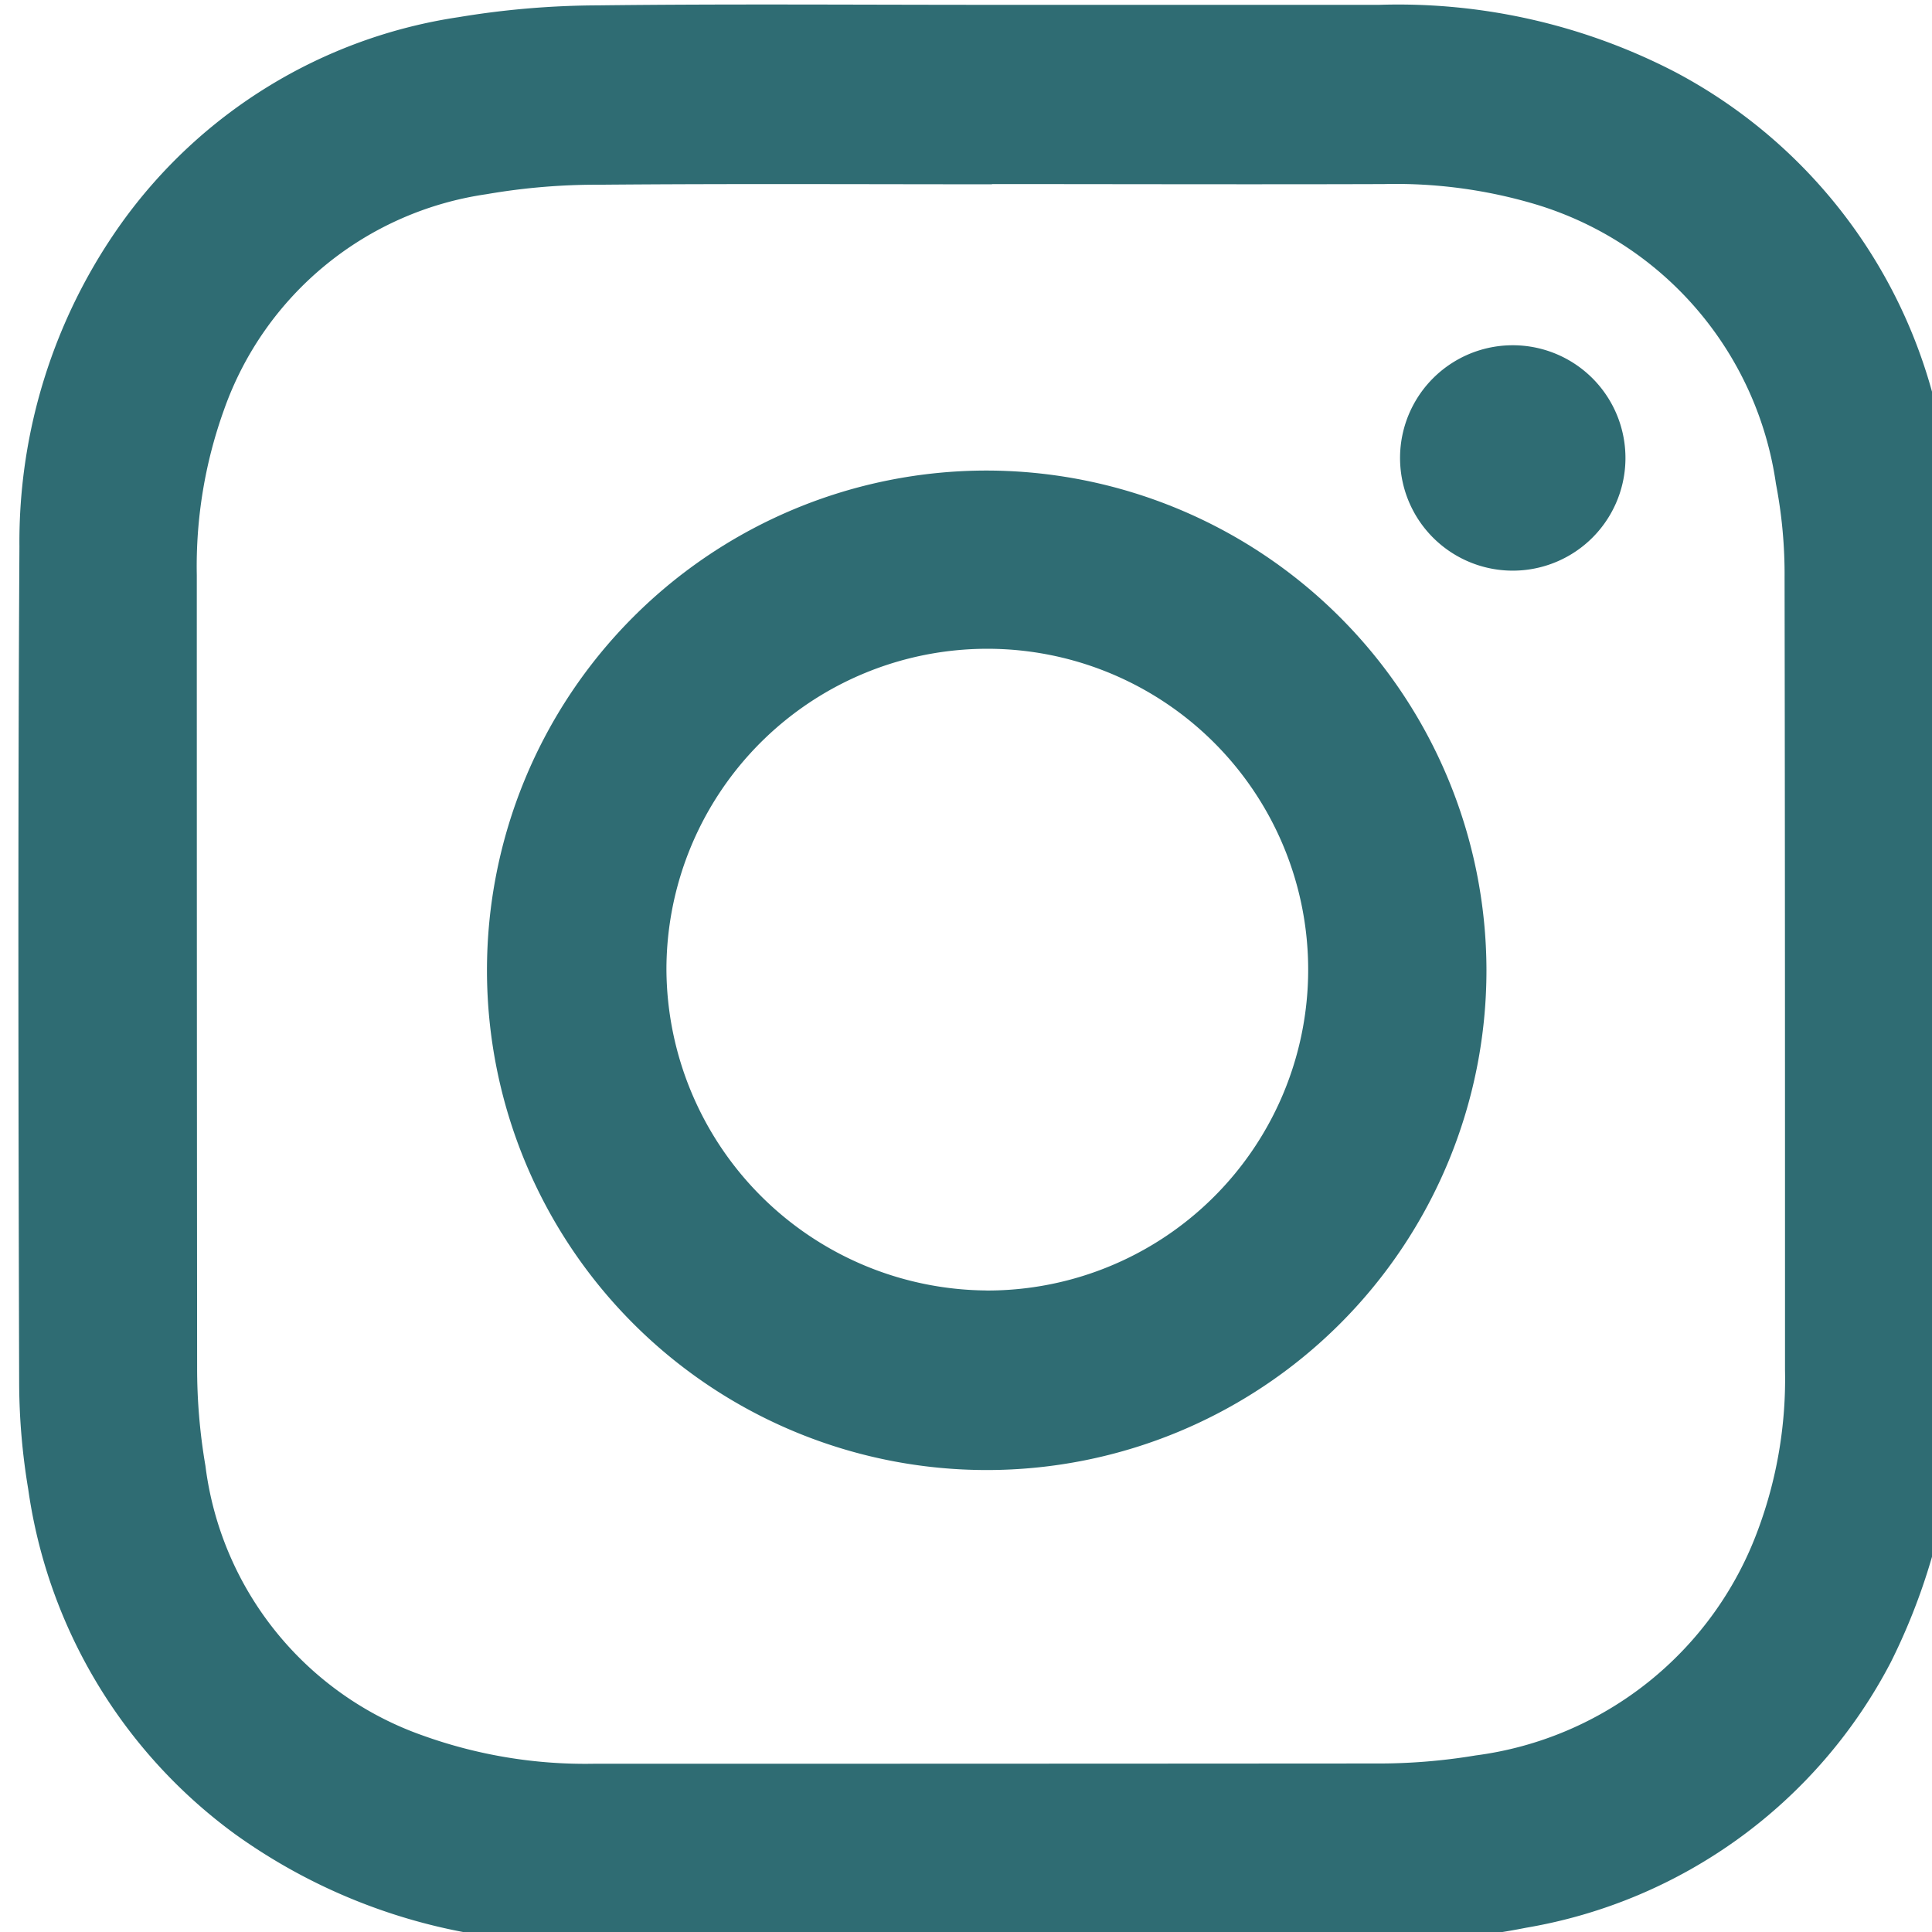 <svg xmlns="http://www.w3.org/2000/svg" xmlns:xlink="http://www.w3.org/1999/xlink" width="36" height="36" viewBox="0 0 36 36">
  <defs>
    <clipPath id="clip-path">
      <rect id="Rectangle_26" data-name="Rectangle 26" width="36" height="36" fill="#2f6c73"/>
    </clipPath>
  </defs>
  <g id="Group_101" data-name="Group 101" transform="translate(0.428 0.219)">
    <g id="Group_99" data-name="Group 99" transform="translate(-0.428 -0.219)" clip-path="url(#clip-path)">
      <path id="Path_553" data-name="Path 553" d="M18.059.006q3.649,0,7.3,0a11.219,11.219,0,0,1,5.518,1.255,9.632,9.632,0,0,1,5.011,7.027,14.376,14.376,0,0,1,.21,2.524c.019,4.837.008,9.674.01,14.51a11.612,11.612,0,0,1-1.219,5.568,9.442,9.442,0,0,1-6.792,4.946,13.286,13.286,0,0,1-2.6.254c-4.972.023-9.945.012-14.917.011a10.712,10.712,0,0,1-6.545-2.01A9.624,9.624,0,0,1,.183,27.665,12.208,12.208,0,0,1,.014,25.7C0,20.5-.011,15.3.019,10.1A10.224,10.224,0,0,1,1.909,4.09,9.437,9.437,0,0,1,8.2.236a16.12,16.12,0,0,1,2.6-.22c2.419-.029,4.838-.01,7.257-.01m.085,3.344c-2.432,0-4.865-.013-7.3.008a12.054,12.054,0,0,0-2.122.177A6.112,6.112,0,0,0,3.831,7.552a8.605,8.605,0,0,0-.507,3.083q0,7.376.006,14.752a10.777,10.777,0,0,0,.155,1.843,6.135,6.135,0,0,0,4.068,5.031,8.943,8.943,0,0,0,3.162.52q7.277,0,14.554-.005a11.014,11.014,0,0,0,1.884-.15,6.5,6.5,0,0,0,5.254-4.183,8.055,8.055,0,0,0,.511-3c0-4.917,0-9.835-.008-14.752a8.9,8.9,0,0,0-.161-1.761,6.381,6.381,0,0,0-4.486-5.209,9.115,9.115,0,0,0-2.823-.375c-2.432.008-4.865,0-7.3,0" transform="translate(0.343 0.084)" fill="#2f6c73"/>
      <path id="Path_554" data-name="Path 554" d="M91.17,81.455a9.312,9.312,0,1,1-9.32-9.309,9.325,9.325,0,0,1,9.32,9.309m-9.318,5.97A5.979,5.979,0,1,0,75.89,81.44a6.012,6.012,0,0,0,5.963,5.984" transform="translate(-63.472 -63.378)" fill="#2f6c73"/>
      <path id="Path_555" data-name="Path 555" d="M215.115,56.961a2.1,2.1,0,0,1,.049-4.194,2.1,2.1,0,1,1-.049,4.194" transform="translate(-187.061 -46.332)" fill="#2f6c73"/>
    </g>
  </g>
</svg>
